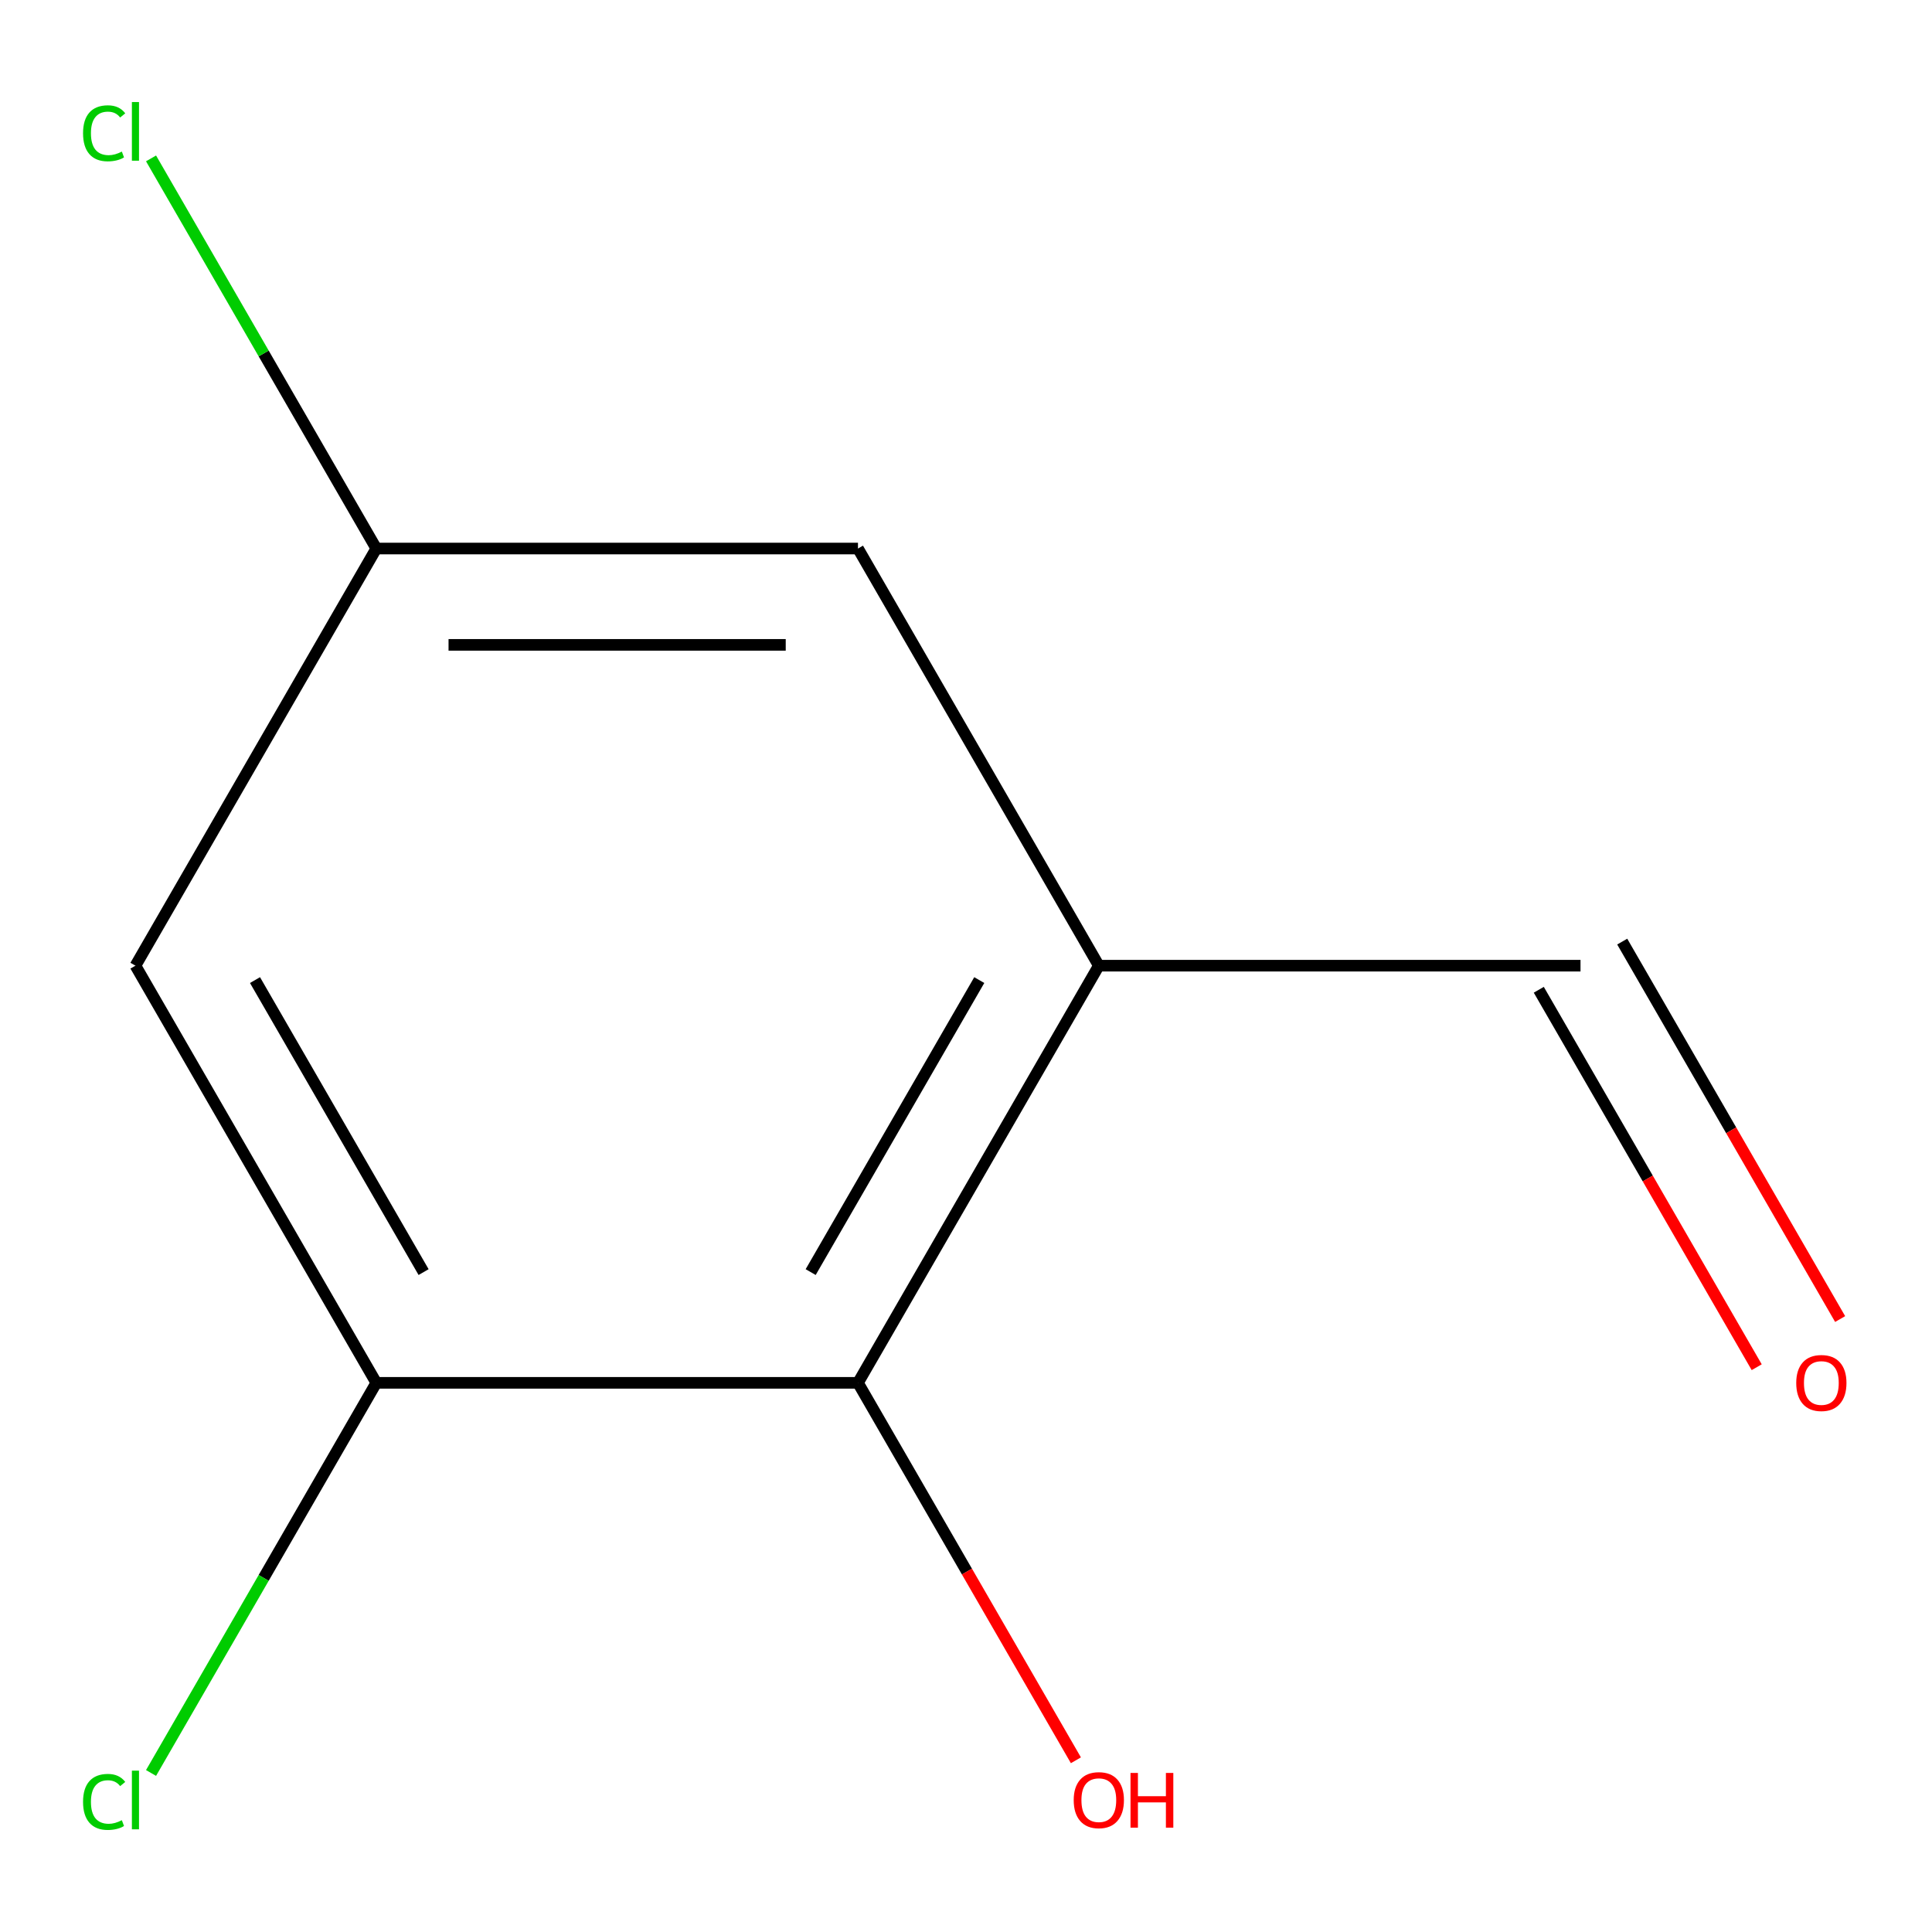 <?xml version='1.0' encoding='iso-8859-1'?>
<svg version='1.1' baseProfile='full'
              xmlns='http://www.w3.org/2000/svg'
                      xmlns:rdkit='http://www.rdkit.org/xml'
                      xmlns:xlink='http://www.w3.org/1999/xlink'
                  xml:space='preserve'
width='1000px' height='1000px' viewBox='0 0 1000 1000'>
<!-- END OF HEADER -->
<rect style='opacity:1.0;fill:#FFFFFF;stroke:none' width='1000' height='1000' x='0' y='0'> </rect>
<path class='bond-0' d='M 568.748,499.836 L 444.088,715.754' style='fill:none;fill-rule:evenodd;stroke:#000000;stroke-width:6px;stroke-linecap:butt;stroke-linejoin:miter;stroke-opacity:1' />
<path class='bond-0' d='M 506.865,507.292 L 419.603,658.434' style='fill:none;fill-rule:evenodd;stroke:#000000;stroke-width:6px;stroke-linecap:butt;stroke-linejoin:miter;stroke-opacity:1' />
<path class='bond-1' d='M 568.748,499.836 L 444.088,283.919' style='fill:none;fill-rule:evenodd;stroke:#000000;stroke-width:6px;stroke-linecap:butt;stroke-linejoin:miter;stroke-opacity:1' />
<path class='bond-2' d='M 568.748,499.836 L 818.068,499.836' style='fill:none;fill-rule:evenodd;stroke:#000000;stroke-width:6px;stroke-linecap:butt;stroke-linejoin:miter;stroke-opacity:1' />
<path class='bond-3' d='M 194.768,715.754 L 444.088,715.754' style='fill:none;fill-rule:evenodd;stroke:#000000;stroke-width:6px;stroke-linecap:butt;stroke-linejoin:miter;stroke-opacity:1' />
<path class='bond-4' d='M 194.768,715.754 L 136.474,816.721' style='fill:none;fill-rule:evenodd;stroke:#000000;stroke-width:6px;stroke-linecap:butt;stroke-linejoin:miter;stroke-opacity:1' />
<path class='bond-4' d='M 136.474,816.721 L 78.181,917.689' style='fill:none;fill-rule:evenodd;stroke:#00CC00;stroke-width:6px;stroke-linecap:butt;stroke-linejoin:miter;stroke-opacity:1' />
<path class='bond-5' d='M 194.768,715.754 L 70.108,499.836' style='fill:none;fill-rule:evenodd;stroke:#000000;stroke-width:6px;stroke-linecap:butt;stroke-linejoin:miter;stroke-opacity:1' />
<path class='bond-5' d='M 219.252,658.434 L 131.99,507.292' style='fill:none;fill-rule:evenodd;stroke:#000000;stroke-width:6px;stroke-linecap:butt;stroke-linejoin:miter;stroke-opacity:1' />
<path class='bond-6' d='M 444.088,715.754 L 500.485,813.436' style='fill:none;fill-rule:evenodd;stroke:#000000;stroke-width:6px;stroke-linecap:butt;stroke-linejoin:miter;stroke-opacity:1' />
<path class='bond-6' d='M 500.485,813.436 L 556.882,911.118' style='fill:none;fill-rule:evenodd;stroke:#FF0000;stroke-width:6px;stroke-linecap:butt;stroke-linejoin:miter;stroke-opacity:1' />
<path class='bond-7' d='M 70.108,499.836 L 194.768,283.919' style='fill:none;fill-rule:evenodd;stroke:#000000;stroke-width:6px;stroke-linecap:butt;stroke-linejoin:miter;stroke-opacity:1' />
<path class='bond-8' d='M 444.088,283.919 L 194.768,283.919' style='fill:none;fill-rule:evenodd;stroke:#000000;stroke-width:6px;stroke-linecap:butt;stroke-linejoin:miter;stroke-opacity:1' />
<path class='bond-8' d='M 406.69,333.783 L 232.166,333.783' style='fill:none;fill-rule:evenodd;stroke:#000000;stroke-width:6px;stroke-linecap:butt;stroke-linejoin:miter;stroke-opacity:1' />
<path class='bond-9' d='M 194.768,283.919 L 136.474,182.951' style='fill:none;fill-rule:evenodd;stroke:#000000;stroke-width:6px;stroke-linecap:butt;stroke-linejoin:miter;stroke-opacity:1' />
<path class='bond-9' d='M 136.474,182.951 L 78.181,81.984' style='fill:none;fill-rule:evenodd;stroke:#00CC00;stroke-width:6px;stroke-linecap:butt;stroke-linejoin:miter;stroke-opacity:1' />
<path class='bond-10' d='M 796.476,512.302 L 852.873,609.985' style='fill:none;fill-rule:evenodd;stroke:#000000;stroke-width:6px;stroke-linecap:butt;stroke-linejoin:miter;stroke-opacity:1' />
<path class='bond-10' d='M 852.873,609.985 L 909.27,707.667' style='fill:none;fill-rule:evenodd;stroke:#FF0000;stroke-width:6px;stroke-linecap:butt;stroke-linejoin:miter;stroke-opacity:1' />
<path class='bond-10' d='M 839.66,487.37 L 896.057,585.053' style='fill:none;fill-rule:evenodd;stroke:#000000;stroke-width:6px;stroke-linecap:butt;stroke-linejoin:miter;stroke-opacity:1' />
<path class='bond-10' d='M 896.057,585.053 L 952.453,682.735' style='fill:none;fill-rule:evenodd;stroke:#FF0000;stroke-width:6px;stroke-linecap:butt;stroke-linejoin:miter;stroke-opacity:1' />
<path  class='atom-7' d='M 929.728 715.834
Q 929.728 709.034, 933.088 705.234
Q 936.448 701.434, 942.728 701.434
Q 949.008 701.434, 952.368 705.234
Q 955.728 709.034, 955.728 715.834
Q 955.728 722.714, 952.328 726.634
Q 948.928 730.514, 942.728 730.514
Q 936.488 730.514, 933.088 726.634
Q 929.728 722.754, 929.728 715.834
M 942.728 727.314
Q 947.048 727.314, 949.368 724.434
Q 951.728 721.514, 951.728 715.834
Q 951.728 710.274, 949.368 707.474
Q 947.048 704.634, 942.728 704.634
Q 938.408 704.634, 936.048 707.434
Q 933.728 710.234, 933.728 715.834
Q 933.728 721.554, 936.048 724.434
Q 938.408 727.314, 942.728 727.314
' fill='#FF0000'/>
<path  class='atom-8' d='M 42.988 932.652
Q 42.988 925.612, 46.268 921.932
Q 49.588 918.212, 55.868 918.212
Q 61.708 918.212, 64.828 922.332
L 62.188 924.492
Q 59.908 921.492, 55.868 921.492
Q 51.588 921.492, 49.308 924.372
Q 47.068 927.212, 47.068 932.652
Q 47.068 938.252, 49.388 941.132
Q 51.748 944.012, 56.308 944.012
Q 59.428 944.012, 63.068 942.132
L 64.188 945.132
Q 62.708 946.092, 60.468 946.652
Q 58.228 947.212, 55.748 947.212
Q 49.588 947.212, 46.268 943.452
Q 42.988 939.692, 42.988 932.652
' fill='#00CC00'/>
<path  class='atom-8' d='M 68.268 916.492
L 71.948 916.492
L 71.948 946.852
L 68.268 946.852
L 68.268 916.492
' fill='#00CC00'/>
<path  class='atom-9' d='M 555.748 931.752
Q 555.748 924.952, 559.108 921.152
Q 562.468 917.352, 568.748 917.352
Q 575.028 917.352, 578.388 921.152
Q 581.748 924.952, 581.748 931.752
Q 581.748 938.632, 578.348 942.552
Q 574.948 946.432, 568.748 946.432
Q 562.508 946.432, 559.108 942.552
Q 555.748 938.672, 555.748 931.752
M 568.748 943.232
Q 573.068 943.232, 575.388 940.352
Q 577.748 937.432, 577.748 931.752
Q 577.748 926.192, 575.388 923.392
Q 573.068 920.552, 568.748 920.552
Q 564.428 920.552, 562.068 923.352
Q 559.748 926.152, 559.748 931.752
Q 559.748 937.472, 562.068 940.352
Q 564.428 943.232, 568.748 943.232
' fill='#FF0000'/>
<path  class='atom-9' d='M 585.148 917.672
L 588.988 917.672
L 588.988 929.712
L 603.468 929.712
L 603.468 917.672
L 607.308 917.672
L 607.308 945.992
L 603.468 945.992
L 603.468 932.912
L 588.988 932.912
L 588.988 945.992
L 585.148 945.992
L 585.148 917.672
' fill='#FF0000'/>
<path  class='atom-10' d='M 42.988 68.981
Q 42.988 61.941, 46.268 58.261
Q 49.588 54.541, 55.868 54.541
Q 61.708 54.541, 64.828 58.661
L 62.188 60.821
Q 59.908 57.821, 55.868 57.821
Q 51.588 57.821, 49.308 60.701
Q 47.068 63.541, 47.068 68.981
Q 47.068 74.581, 49.388 77.461
Q 51.748 80.341, 56.308 80.341
Q 59.428 80.341, 63.068 78.461
L 64.188 81.461
Q 62.708 82.421, 60.468 82.981
Q 58.228 83.541, 55.748 83.541
Q 49.588 83.541, 46.268 79.781
Q 42.988 76.021, 42.988 68.981
' fill='#00CC00'/>
<path  class='atom-10' d='M 68.268 52.821
L 71.948 52.821
L 71.948 83.181
L 68.268 83.181
L 68.268 52.821
' fill='#00CC00'/>
</svg>
